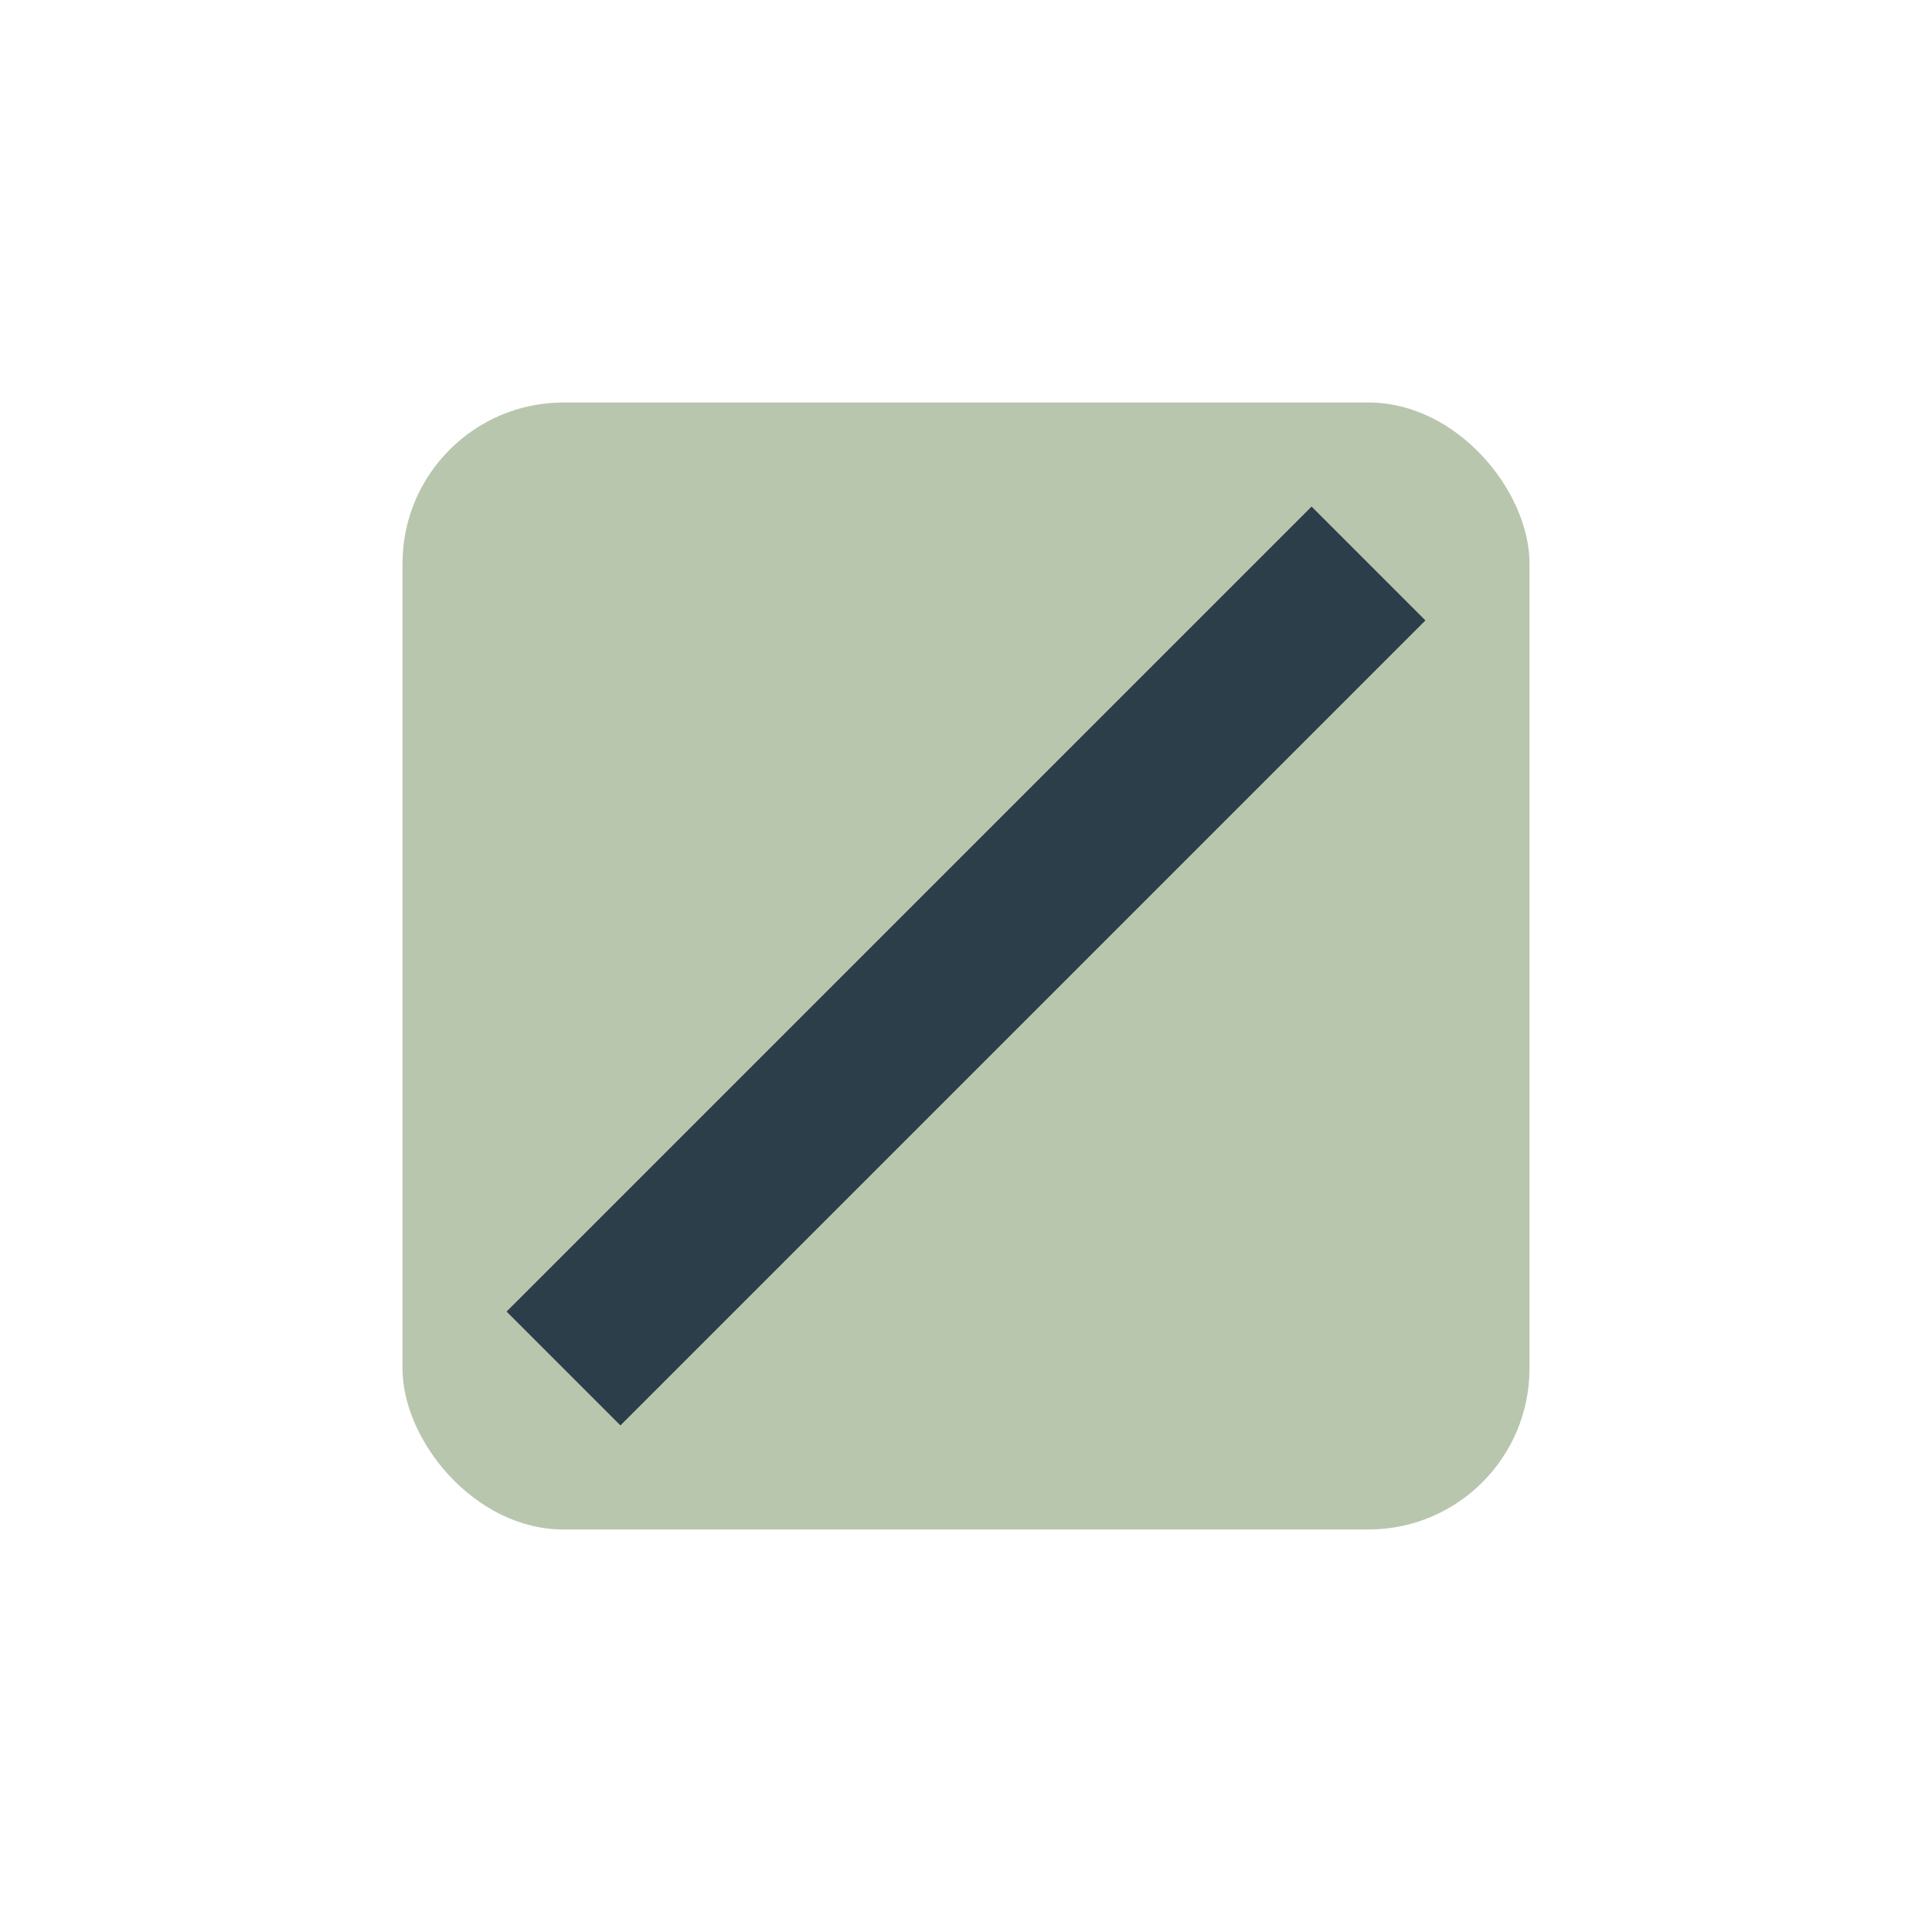 <?xml version="1.0" encoding="UTF-8"?>
<svg xmlns="http://www.w3.org/2000/svg" width="24" height="24" viewBox="0 0 24 24"><rect width="14" height="14" x="5" y="5" rx="2" fill="#B9C6AE"/><path d="M7 17l10-10" stroke="#2B3E4A" stroke-width="2"/></svg>